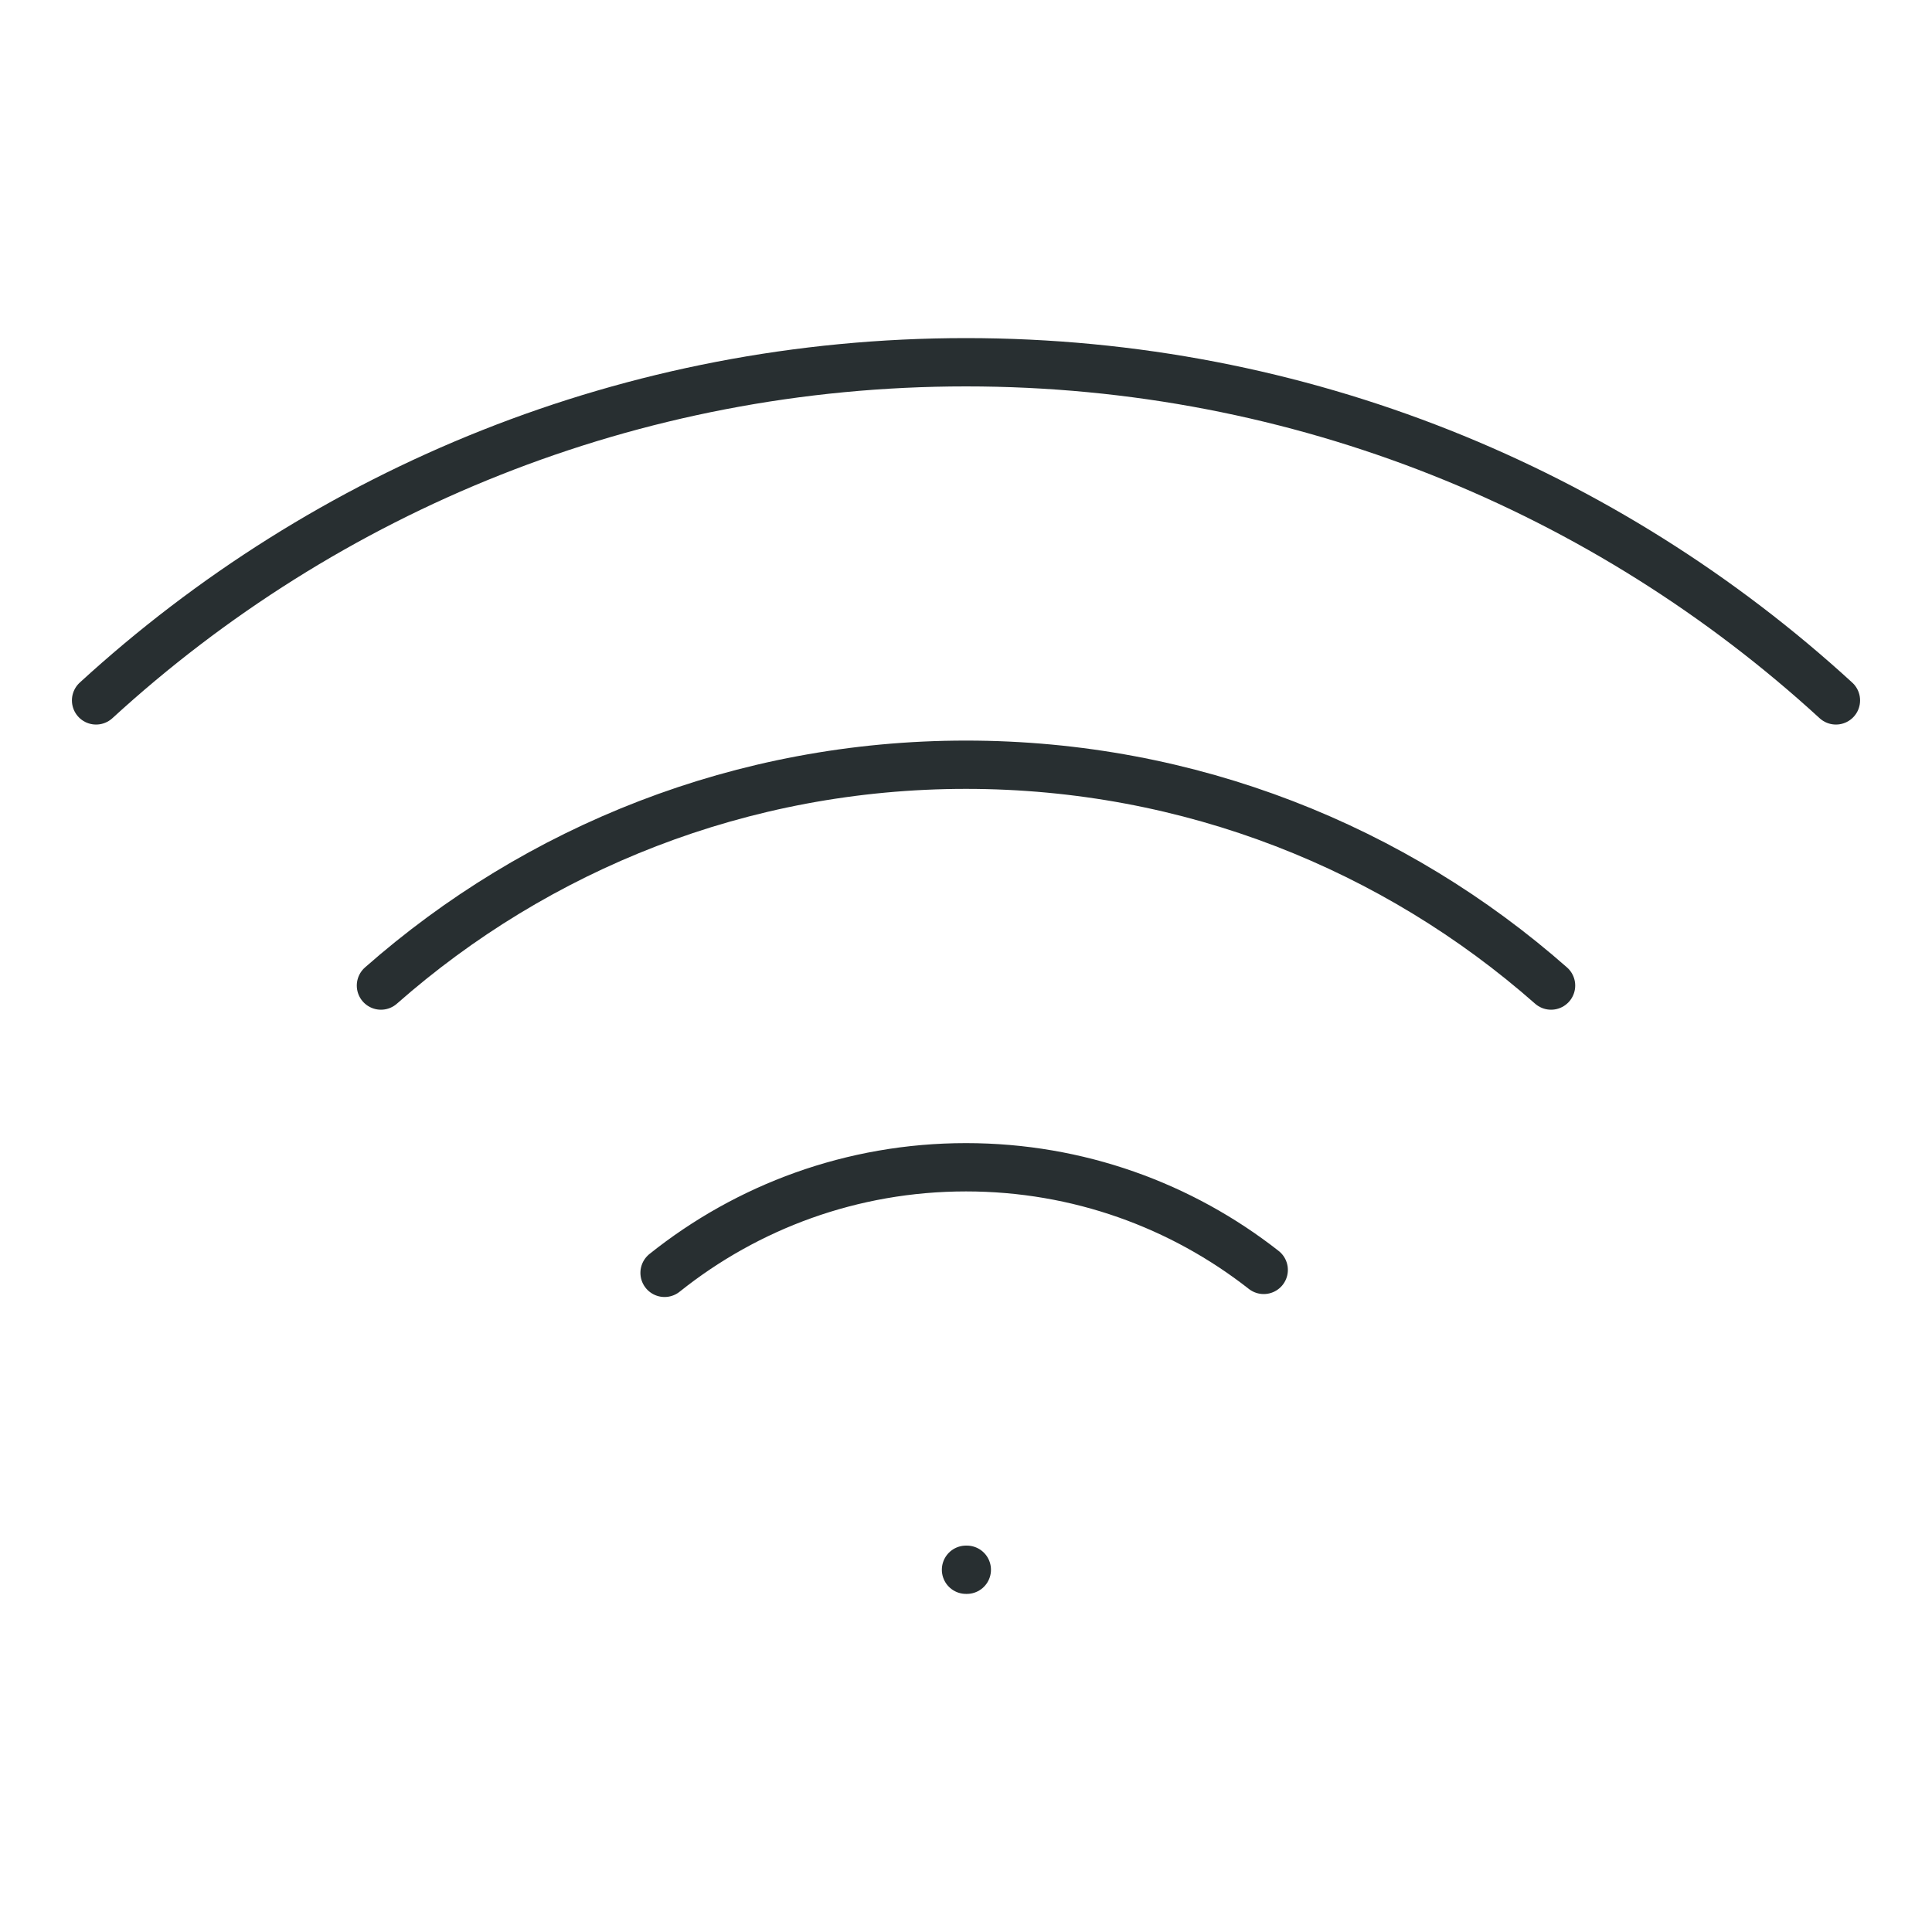 <svg width="40" height="40" viewBox="0 0 40 40" fill="none" xmlns="http://www.w3.org/2000/svg">
<path d="M20 32.5H20.017M38.011 14.501C33.266 10.153 26.943 7.5 20 7.5C13.057 7.5 6.734 10.153 1.989 14.501M7.887 20.405C11.117 17.559 15.357 15.833 20 15.833C24.643 15.833 28.883 17.559 32.113 20.405M26.164 26.292C24.465 24.96 22.325 24.167 20 24.167C17.639 24.167 15.47 24.985 13.759 26.353" stroke="#282F31" stroke-linecap="round" stroke-linejoin="round"/>
</svg>
